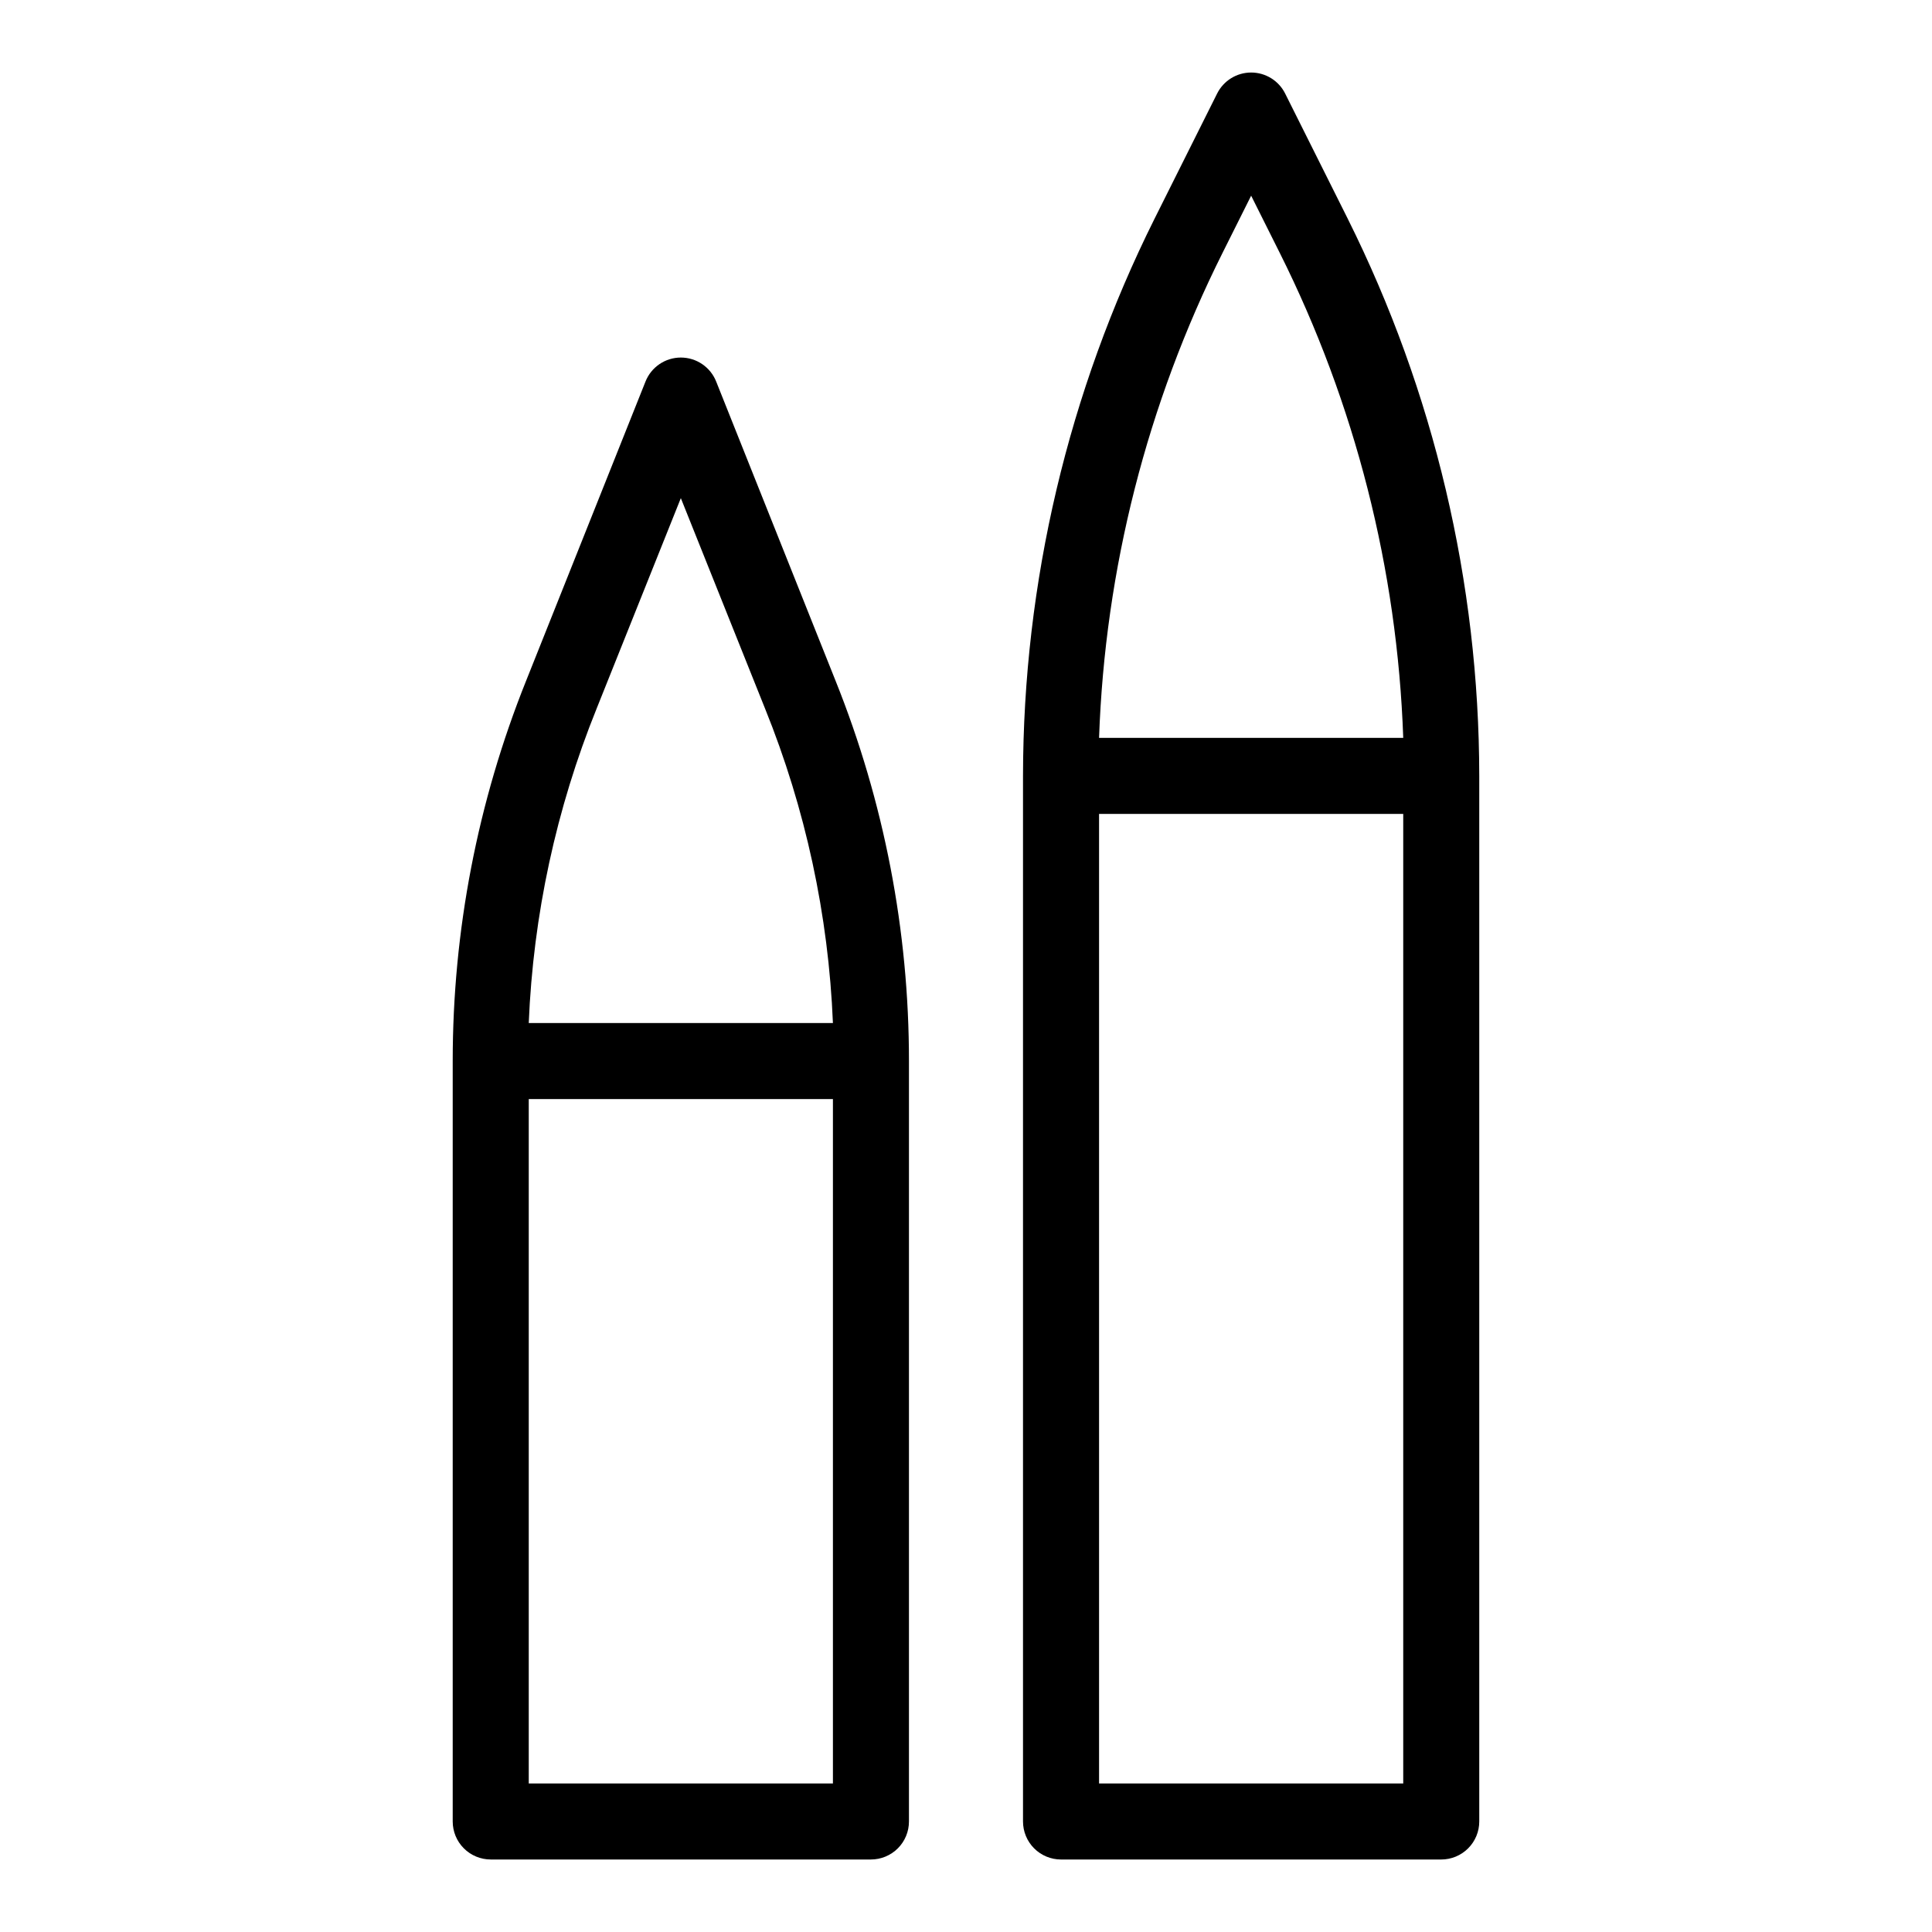 <?xml version="1.0" encoding="UTF-8"?>
<!-- Uploaded to: ICON Repo, www.iconrepo.com, Generator: ICON Repo Mixer Tools -->
<svg fill="#000000" width="800px" height="800px" version="1.1" viewBox="144 144 512 512" xmlns="http://www.w3.org/2000/svg">
 <g>
  <path d="m333.8 245.13c-1.52-3.848-5.234-6.375-9.371-6.375-4.133 0-7.848 2.527-9.371 6.375l-31.637 79.297c-12.852 32.039-19.453 66.242-19.449 100.76v201.52c0 2.676 1.062 5.238 2.953 7.125 1.891 1.891 4.453 2.953 7.125 2.953h100.76c2.672 0 5.234-1.062 7.125-2.953 1.891-1.887 2.949-4.449 2.949-7.125v-201.52c0.008-34.52-6.594-68.723-19.445-100.76zm-31.691 86.656 22.32-55.773 22.32 55.773v-0.004c10.727 26.543 16.812 54.73 17.984 83.332h-80.609c1.176-28.602 7.262-56.789 17.988-83.332zm62.625 284.85h-80.609v-181.37h80.609z"/>
  <path d="m501.16 201.95-16.574-33.148c-1.707-3.422-5.199-5.582-9.02-5.582-3.82 0-7.312 2.16-9.02 5.582l-16.574 33.152v-0.004c-22.879 45.867-34.812 96.414-34.863 147.67v277.09c0 2.676 1.062 5.238 2.949 7.125 1.891 1.891 4.453 2.953 7.125 2.953h100.76c2.676 0 5.238-1.062 7.125-2.953 1.891-1.887 2.953-4.449 2.953-7.125v-277.09c-0.055-51.254-11.988-101.8-34.863-147.67zm-33.152 9.02 7.559-15.113 7.559 15.113c20.012 40.012 31.18 83.863 32.746 128.57h-80.609c1.566-44.711 12.734-88.562 32.746-128.57zm47.863 405.67h-80.609v-256.94h80.609z"/>
 </g>
</svg>